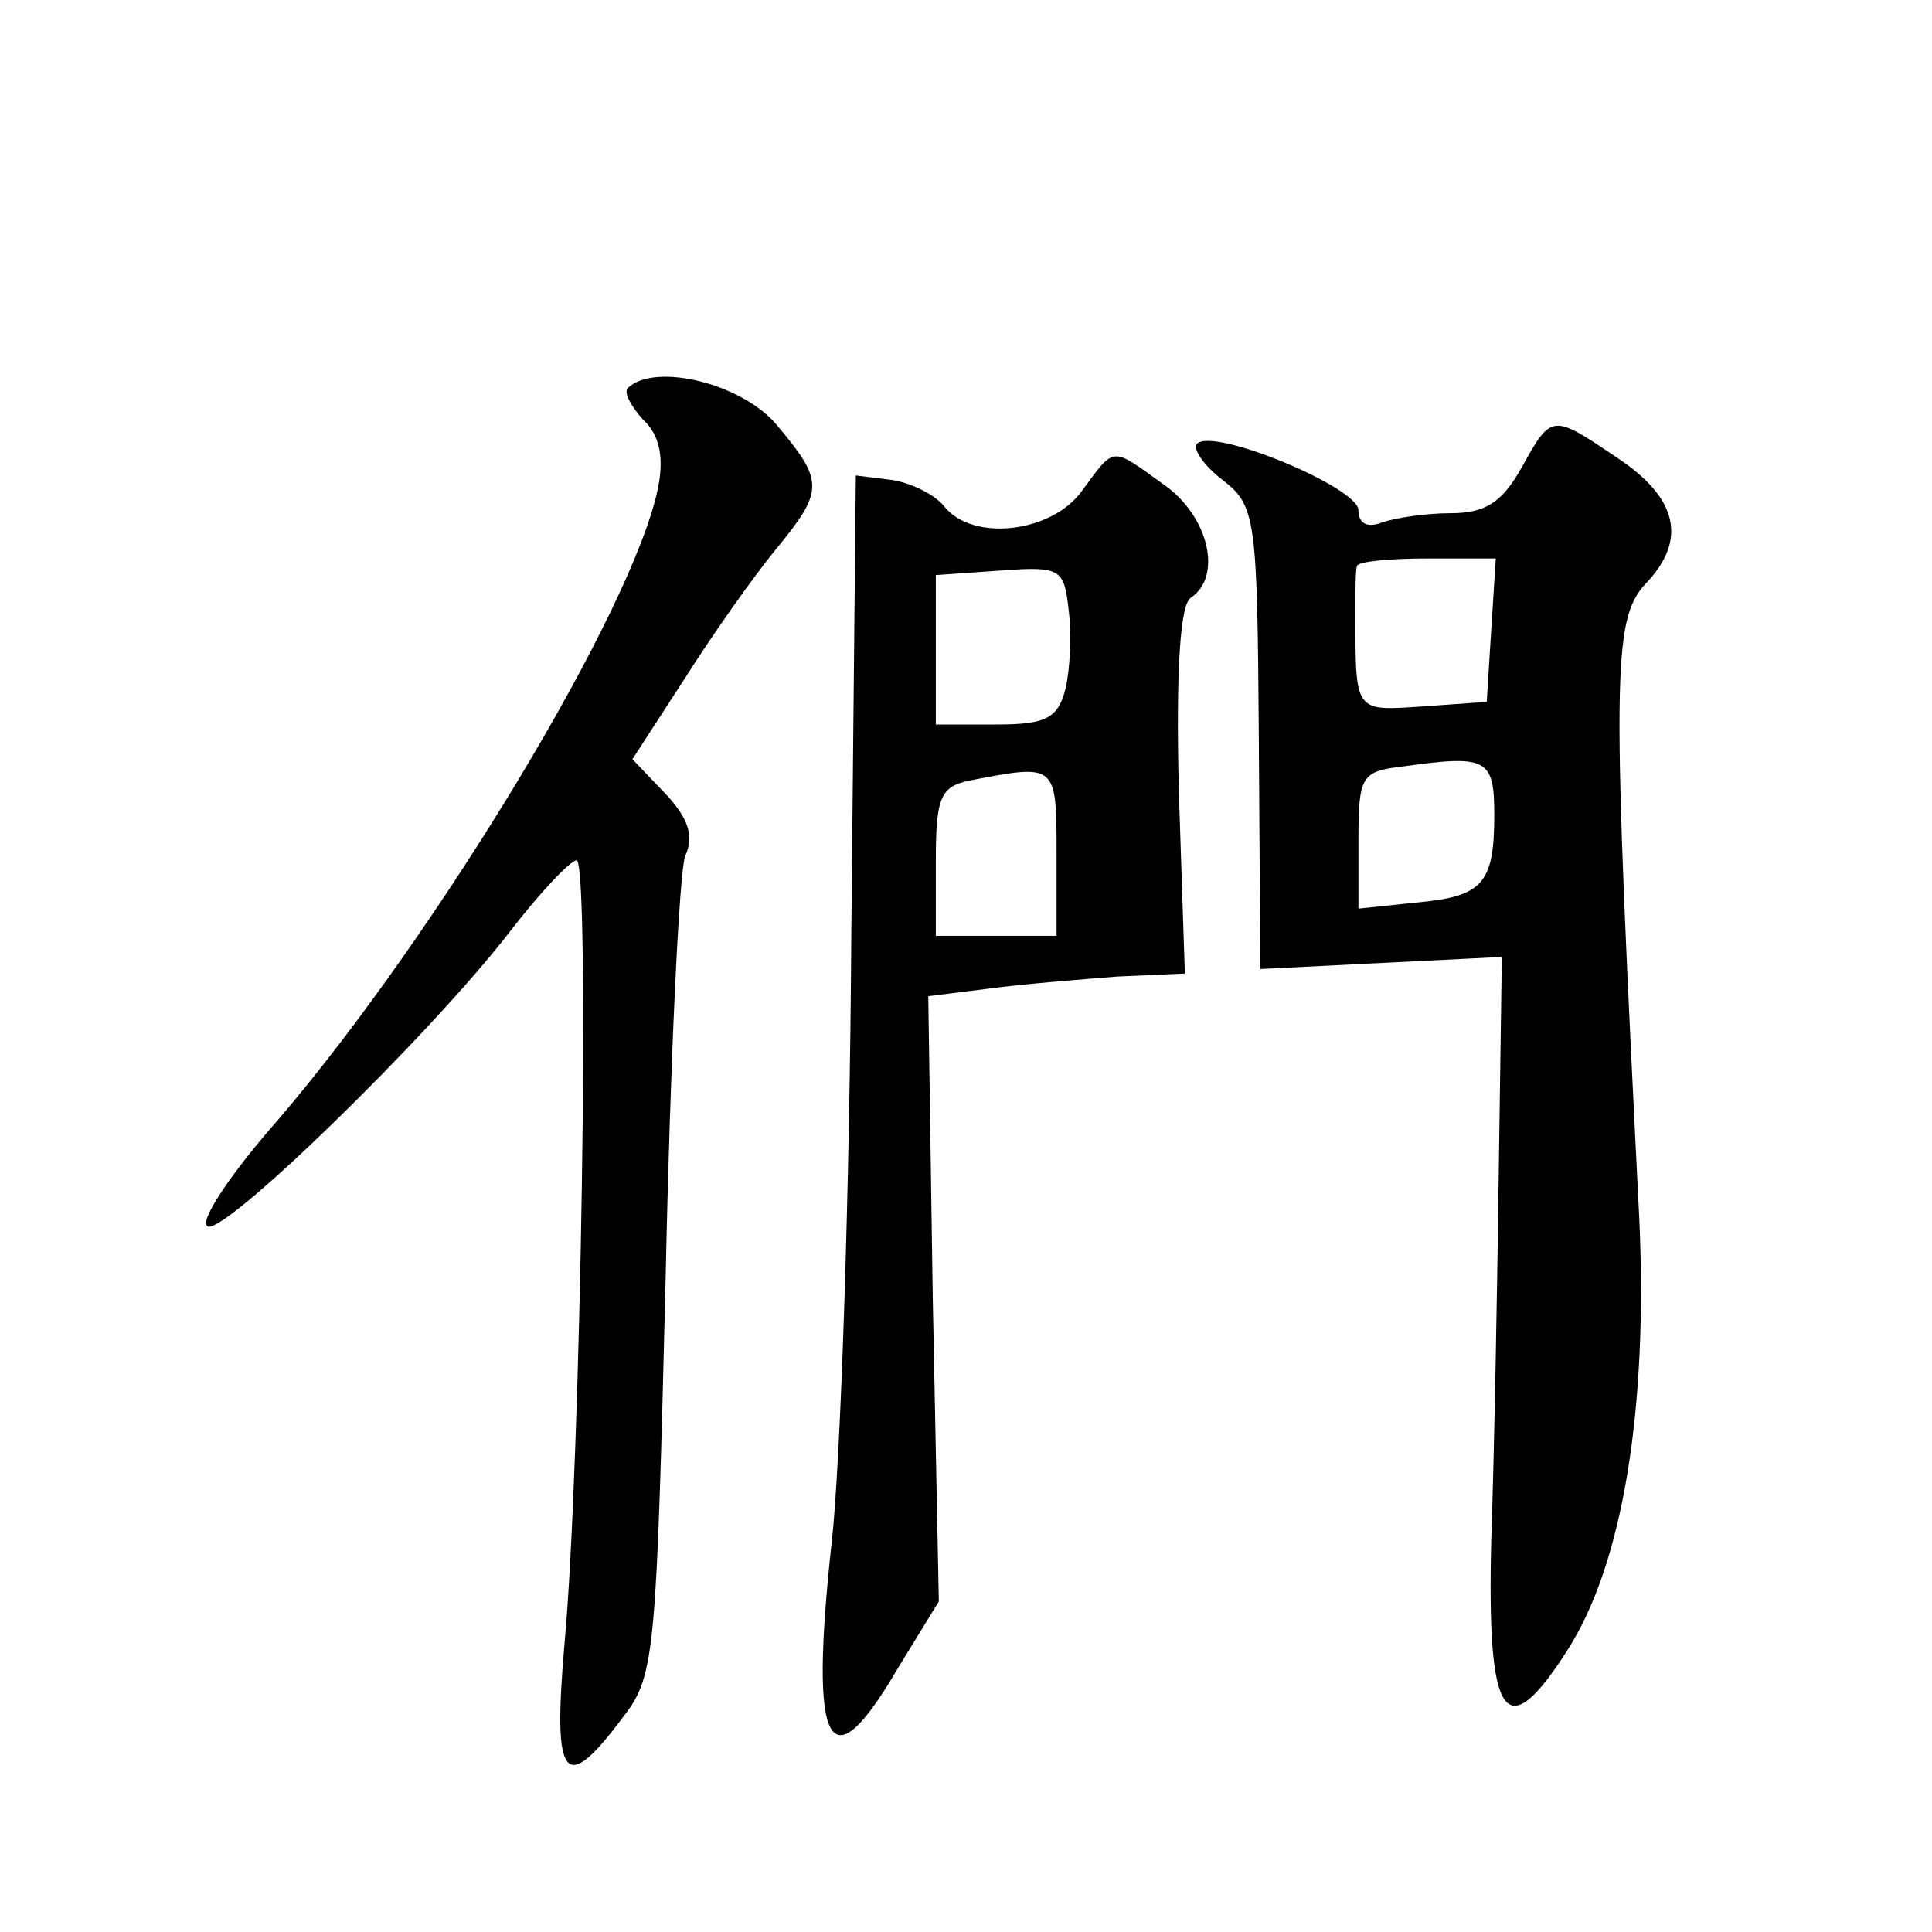<?xml version="1.0" standalone="no"?>
<!DOCTYPE svg PUBLIC "-//W3C//DTD SVG 20010904//EN"
 "http://www.w3.org/TR/2001/REC-SVG-20010904/DTD/svg10.dtd">
<svg version="1.0" xmlns="http://www.w3.org/2000/svg"
 width="128pt" height="128pt" viewBox="0 0 128 128"
 preserveAspectRatio="xMidYMid meet">
<g transform="translate(0,128) scale(0.1,-0.1)"
fill="#0" stroke="none">
<path d="M416 1023 c-3 -3 2 -12 10 -21 11 -10 14 -25 10 -45 -16 -80 -146 -295
-251 -418 -30 -34 -52 -66 -48 -71 6 -12 147 125 201 195 20 26 40 47 44 47 9 0
3 -400 -8 -519 -8 -92 0 -101 40 -47 20 26 21 45 27 289 3 144 9 270 13 280 6 13
2 25 -13 41 l-22 23 35 54 c19 30 46 68 60 85 32 39 32 45 1 82 -23 28 -81 42 -99
25z M1008 970 c-13 -23 -24 -30 -47 -30 -16 0 -36 -3 -45 -6 -10 -4 -16 -1 -16
8 0 15 -96 55 -107 44 -3 -3 4 -14 17 -24 22 -17 23 -25 24 -171 l1 -153 80 4 80
4 -2 -140 c-1 -78 -3 -188 -5 -246 -3 -119 9 -138 50 -74 37 57 54 160 48 288 -18
357 -18 395 4 419 28 29 22 57 -19 84 -43 29 -43 29 -63 -7z m-20 -107 l-3 -48
-42 -3 c-46 -3 -45 -5 -45 63 0 14 0 27 1 30 1 3 21 5 47 5 l45 0 -3 -47z m2 -123
c0 -46 -8 -54 -52 -58 l-38 -4 0 46 c0 41 2 45 28 48 57 8 62 6 62 -32z M717 955
c-20 -28 -72 -34 -91 -11 -6 8 -22 16 -35 18 l-24 3 -3 -305 c-1 -168 -7 -349 -13
-402 -15 -137 -2 -162 44 -83 l27 44 -4 200 -3 201 40 5 c22 3 60 6 85 8 l45 2
-4 121 c-2 81 1 124 8 128 21 14 12 54 -18 75 -35 25 -32 26 -54 -4z m-11 -131
c-5 -20 -13 -24 -46 -24 l-40 0 0 49 0 50 43 3 c40 3 42 1 45 -26 2 -16 1 -39 -2
-52z m-6 -109 l0 -55 -40 0 -40 0 0 49 c0 43 3 50 23 54 57 11 57 11 57 -48z"/>
</g>
</svg>
